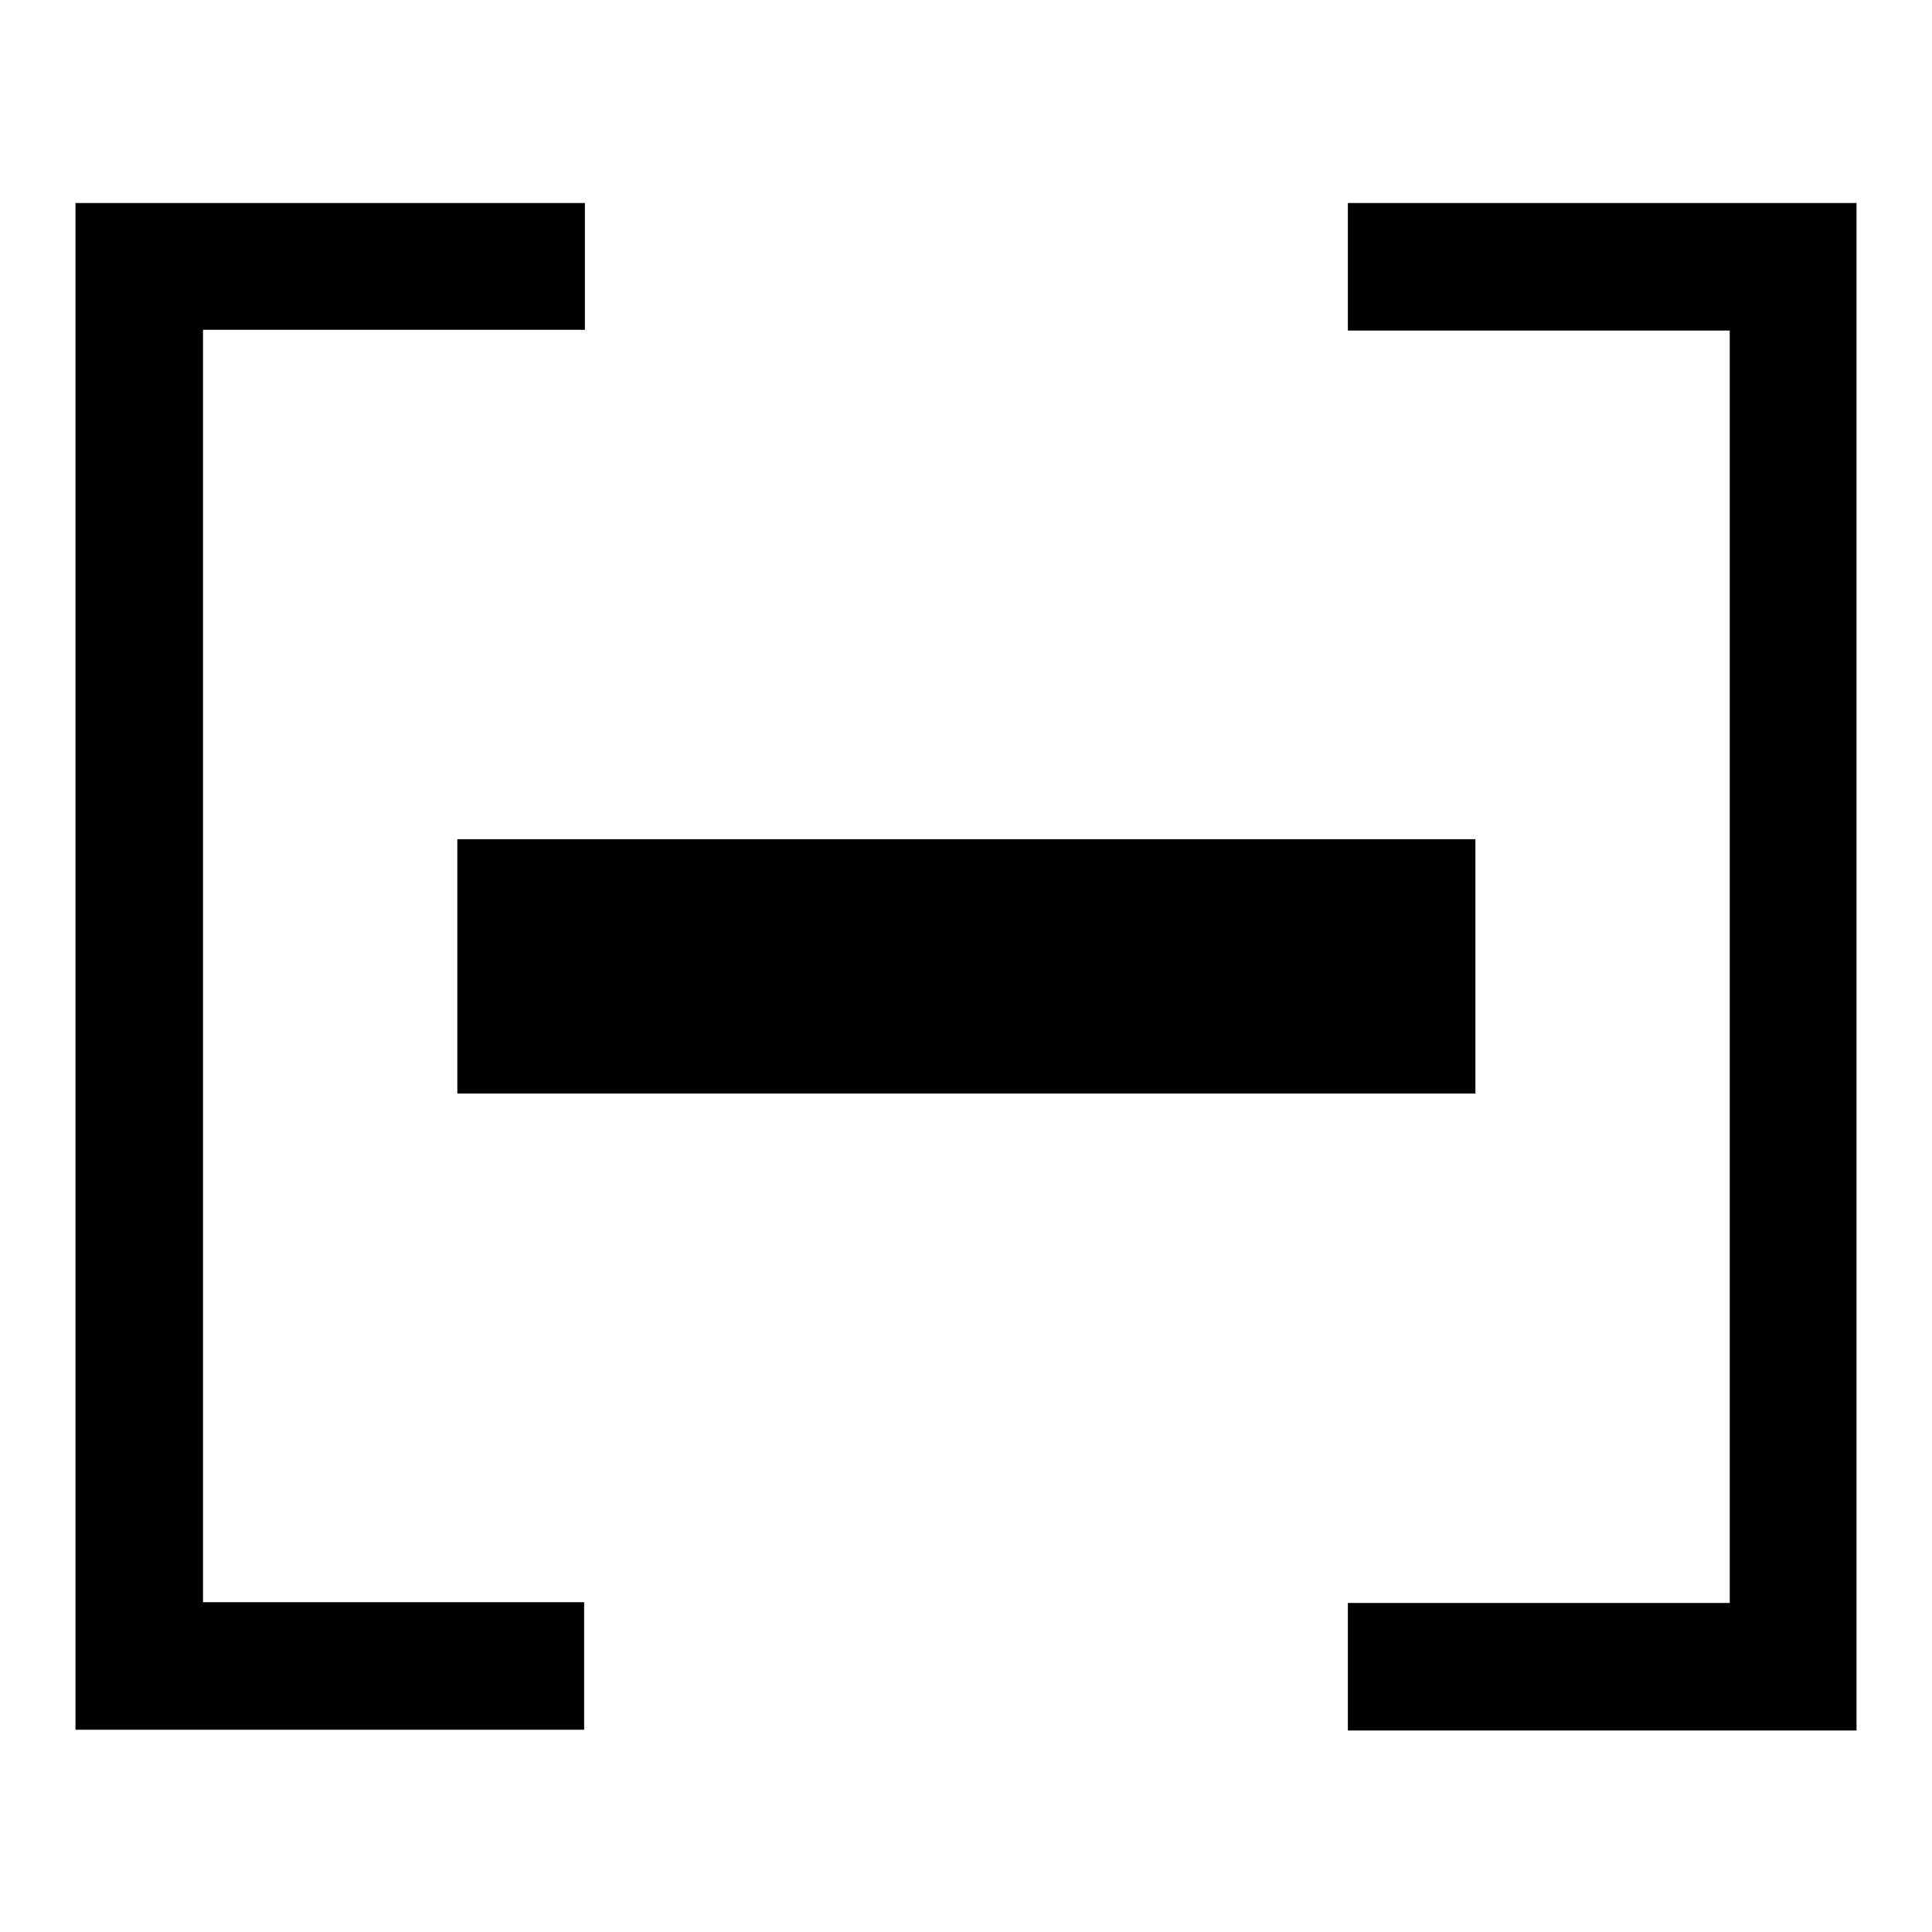 <?xml version="1.0" encoding="utf-8"?>
<!-- Svg Vector Icons : http://www.onlinewebfonts.com/icon -->
<!DOCTYPE svg PUBLIC "-//W3C//DTD SVG 1.1//EN" "http://www.w3.org/Graphics/SVG/1.1/DTD/svg11.dtd">
<svg version="1.1" xmlns="http://www.w3.org/2000/svg" xmlns:xlink="http://www.w3.org/1999/xlink" x="0px" y="0px" viewBox="0 0 256 256" enable-background="new 0 0 256 256" xml:space="preserve">
<g><g><path fill="#000000" d="M26.9,43.7h50.6V26.9H10v202.3h67.4v-16.9H26.9V43.7z M178.6,26.9v16.9h50.6v168.6h-50.6v16.9H246V26.9H178.6z M60.6,144.9h134.9v-33.7H60.6V144.9z"/></g></g>
</svg>